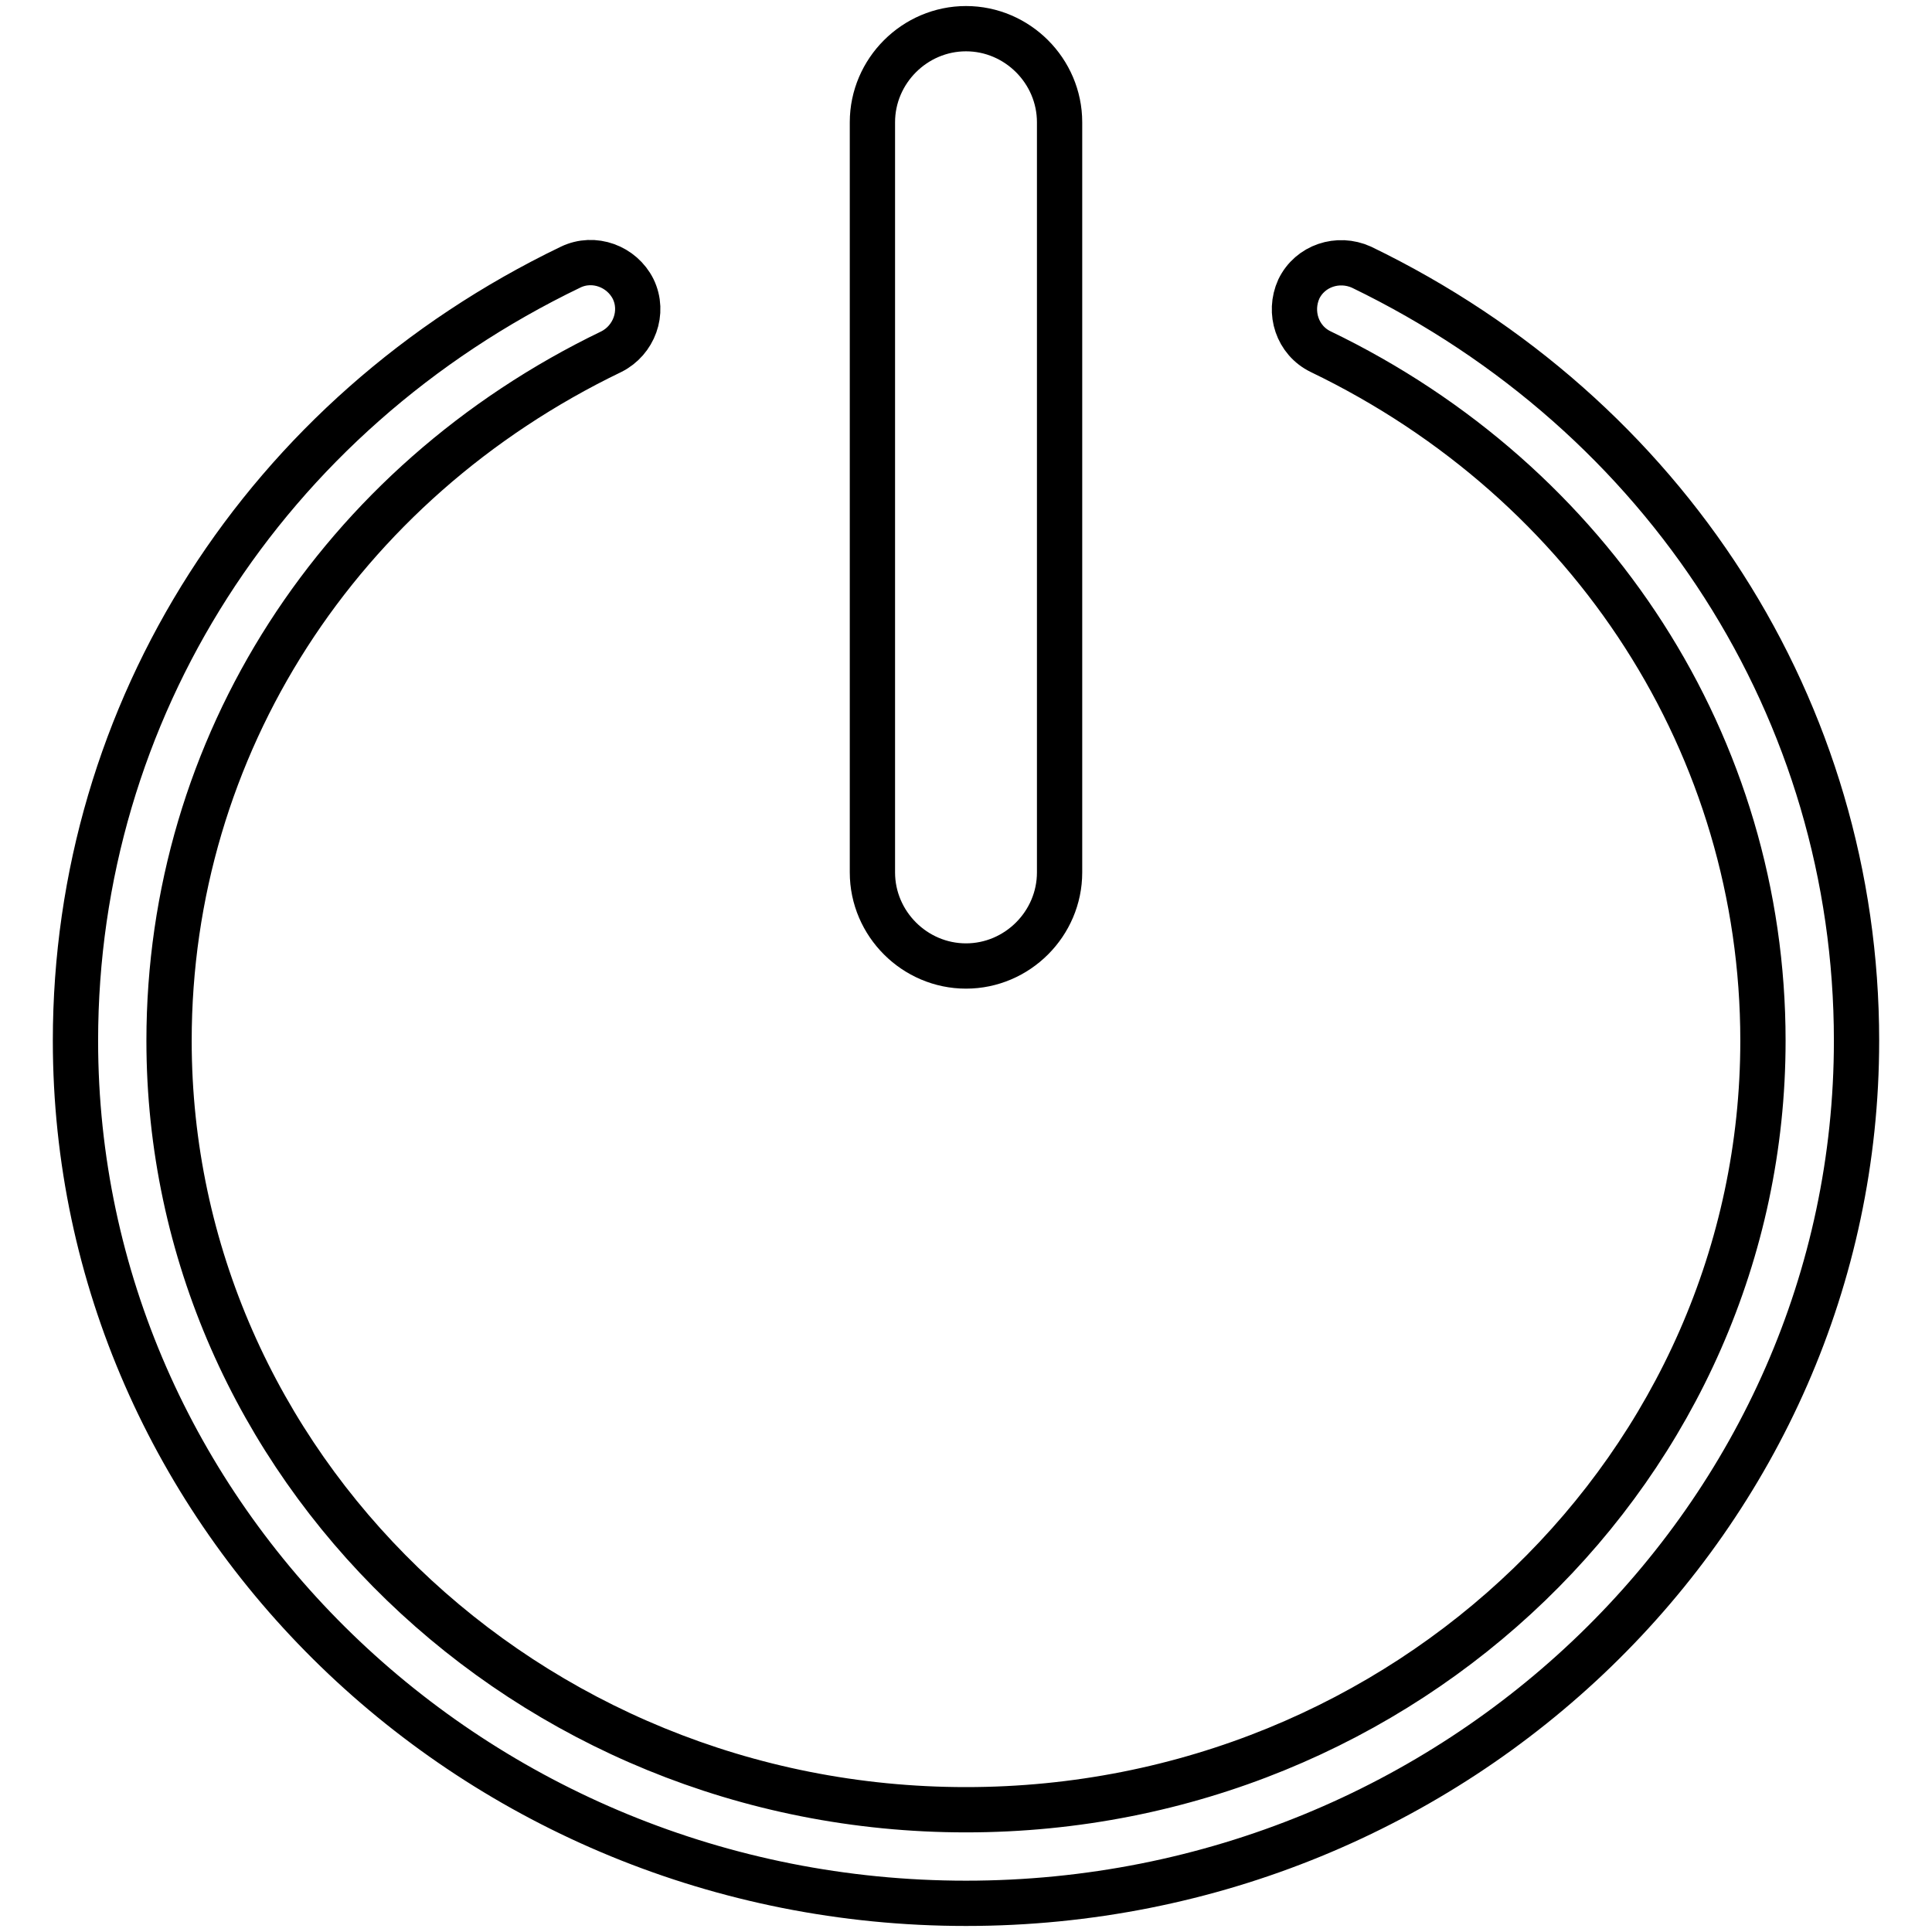 <?xml version="1.0" encoding="utf-8"?>
<!-- Svg Vector Icons : http://www.onlinewebfonts.com/icon -->
<!DOCTYPE svg PUBLIC "-//W3C//DTD SVG 1.1//EN" "http://www.w3.org/Graphics/SVG/1.1/DTD/svg11.dtd">
<svg version="1.1" xmlns="http://www.w3.org/2000/svg" xmlns:xlink="http://www.w3.org/1999/xlink" x="0px" y="0px" viewBox="0 0 256 256" enable-background="new 0 0 256 256" xml:space="preserve">
<g> <path stroke-width="6" fill-opacity="0" stroke="#000000"  d="M128,252.2c-65.1,0-118-51.3-118-114.3c0-43.7,25.1-83,65.6-102.5c3.1-1.5,6.8-0.1,8.3,2.9 c1.5,3.1,0.1,6.8-2.9,8.3C44.9,64,22.4,98.9,22.4,137.9c0,56.1,47.3,101.9,105.6,101.9c58.3,0,105.6-45.7,105.6-101.9 c0-38.9-22.5-73.9-58.6-91.3c-3.1-1.5-4.3-5.2-2.9-8.3c1.5-3.1,5.2-4.3,8.3-2.9C220.9,55,246,94.2,246,137.9 C246,200.9,193.1,252.2,128,252.2z"/> <path stroke-width="6" fill-opacity="0" stroke="#000000"  d="M128,128c-6.8,0-12.4-5.6-12.4-12.4V16.2c0-6.8,5.6-12.4,12.4-12.4c6.8,0,12.4,5.6,12.4,12.4v99.4 C140.4,122.4,134.8,128,128,128z"/></g>
</svg>